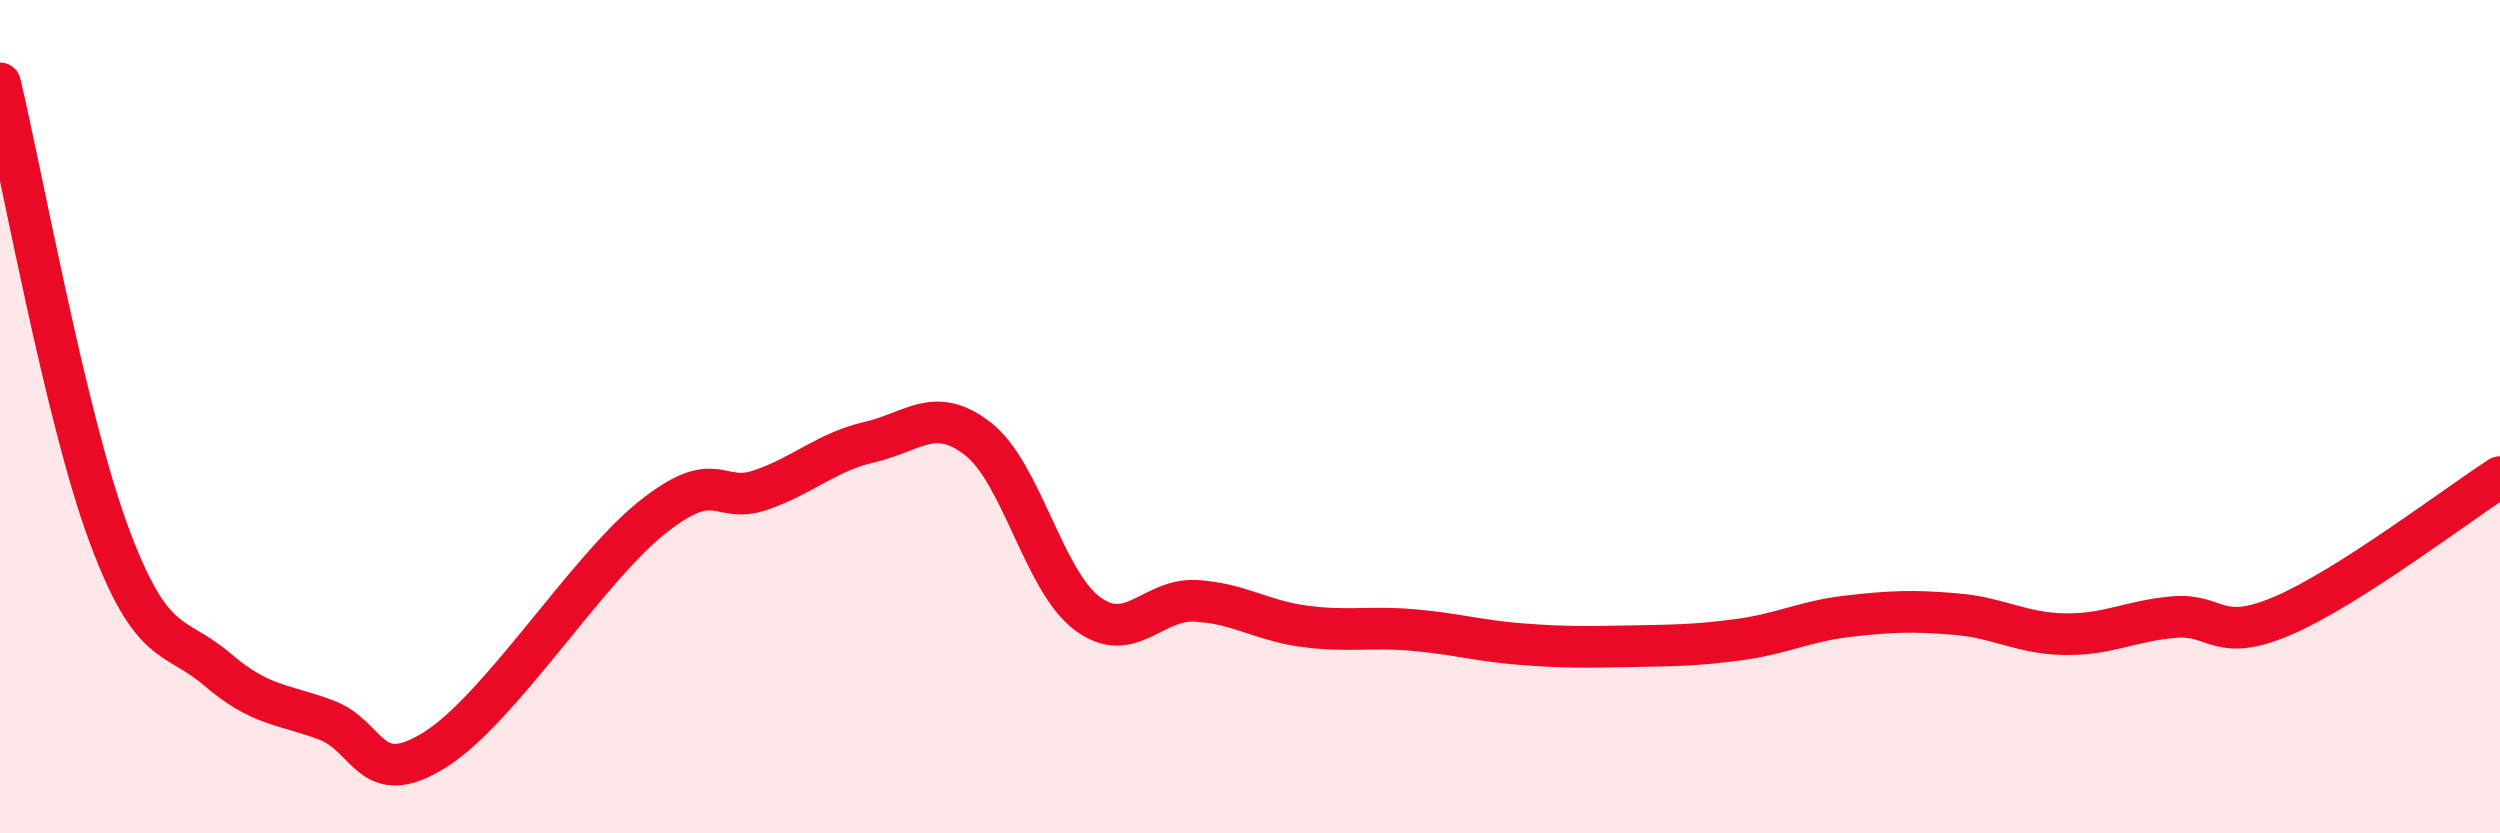 
    <svg width="60" height="20" viewBox="0 0 60 20" xmlns="http://www.w3.org/2000/svg">
      <path
        d="M 0,2 C 0.52,4.16 1.57,10.01 2.61,12.82 C 3.65,15.63 4.18,15.18 5.22,16.07 C 6.26,16.96 6.79,16.89 7.83,17.28 C 8.87,17.67 8.87,18.97 10.43,18 C 11.99,17.03 14.08,13.67 15.65,12.42 C 17.22,11.17 17.22,12.12 18.26,11.76 C 19.3,11.4 19.83,10.85 20.87,10.61 C 21.91,10.37 22.44,9.72 23.48,10.54 C 24.52,11.36 25.05,13.94 26.09,14.72 C 27.13,15.5 27.66,14.36 28.7,14.42 C 29.74,14.48 30.26,14.89 31.3,15.03 C 32.34,15.17 32.87,15.03 33.91,15.12 C 34.95,15.21 35.48,15.38 36.52,15.46 C 37.56,15.54 38.09,15.53 39.13,15.51 C 40.17,15.49 40.7,15.49 41.74,15.35 C 42.78,15.21 43.31,14.91 44.35,14.79 C 45.39,14.67 45.92,14.65 46.96,14.74 C 48,14.83 48.53,15.21 49.57,15.22 C 50.61,15.23 51.13,14.9 52.17,14.81 C 53.21,14.72 53.21,15.45 54.78,14.78 C 56.35,14.11 58.96,12.12 60,11.45L60 20L0 20Z"
        fill="#EB0A25"
        opacity="0.1"
        stroke-linecap="round"
        stroke-linejoin="round"
      />
      <path
        d="M 0,2 C 0.52,4.16 1.57,10.01 2.61,12.82 C 3.65,15.63 4.18,15.18 5.22,16.07 C 6.26,16.96 6.79,16.89 7.83,17.28 C 8.87,17.67 8.87,18.97 10.43,18 C 11.99,17.03 14.08,13.67 15.65,12.42 C 17.22,11.17 17.22,12.12 18.26,11.76 C 19.3,11.4 19.83,10.85 20.87,10.61 C 21.91,10.37 22.44,9.72 23.48,10.54 C 24.52,11.36 25.05,13.94 26.09,14.72 C 27.13,15.5 27.66,14.36 28.7,14.42 C 29.74,14.48 30.26,14.89 31.3,15.03 C 32.34,15.17 32.87,15.03 33.91,15.12 C 34.95,15.21 35.48,15.38 36.52,15.46 C 37.56,15.54 38.09,15.53 39.13,15.51 C 40.17,15.49 40.7,15.49 41.74,15.35 C 42.78,15.21 43.31,14.91 44.35,14.79 C 45.39,14.67 45.92,14.65 46.96,14.74 C 48,14.83 48.53,15.21 49.57,15.22 C 50.61,15.23 51.13,14.9 52.17,14.81 C 53.21,14.72 53.21,15.45 54.78,14.78 C 56.35,14.11 58.96,12.12 60,11.45"
        stroke="#EB0A25"
        stroke-width="1"
        fill="none"
        stroke-linecap="round"
        stroke-linejoin="round"
      />
    </svg>
  